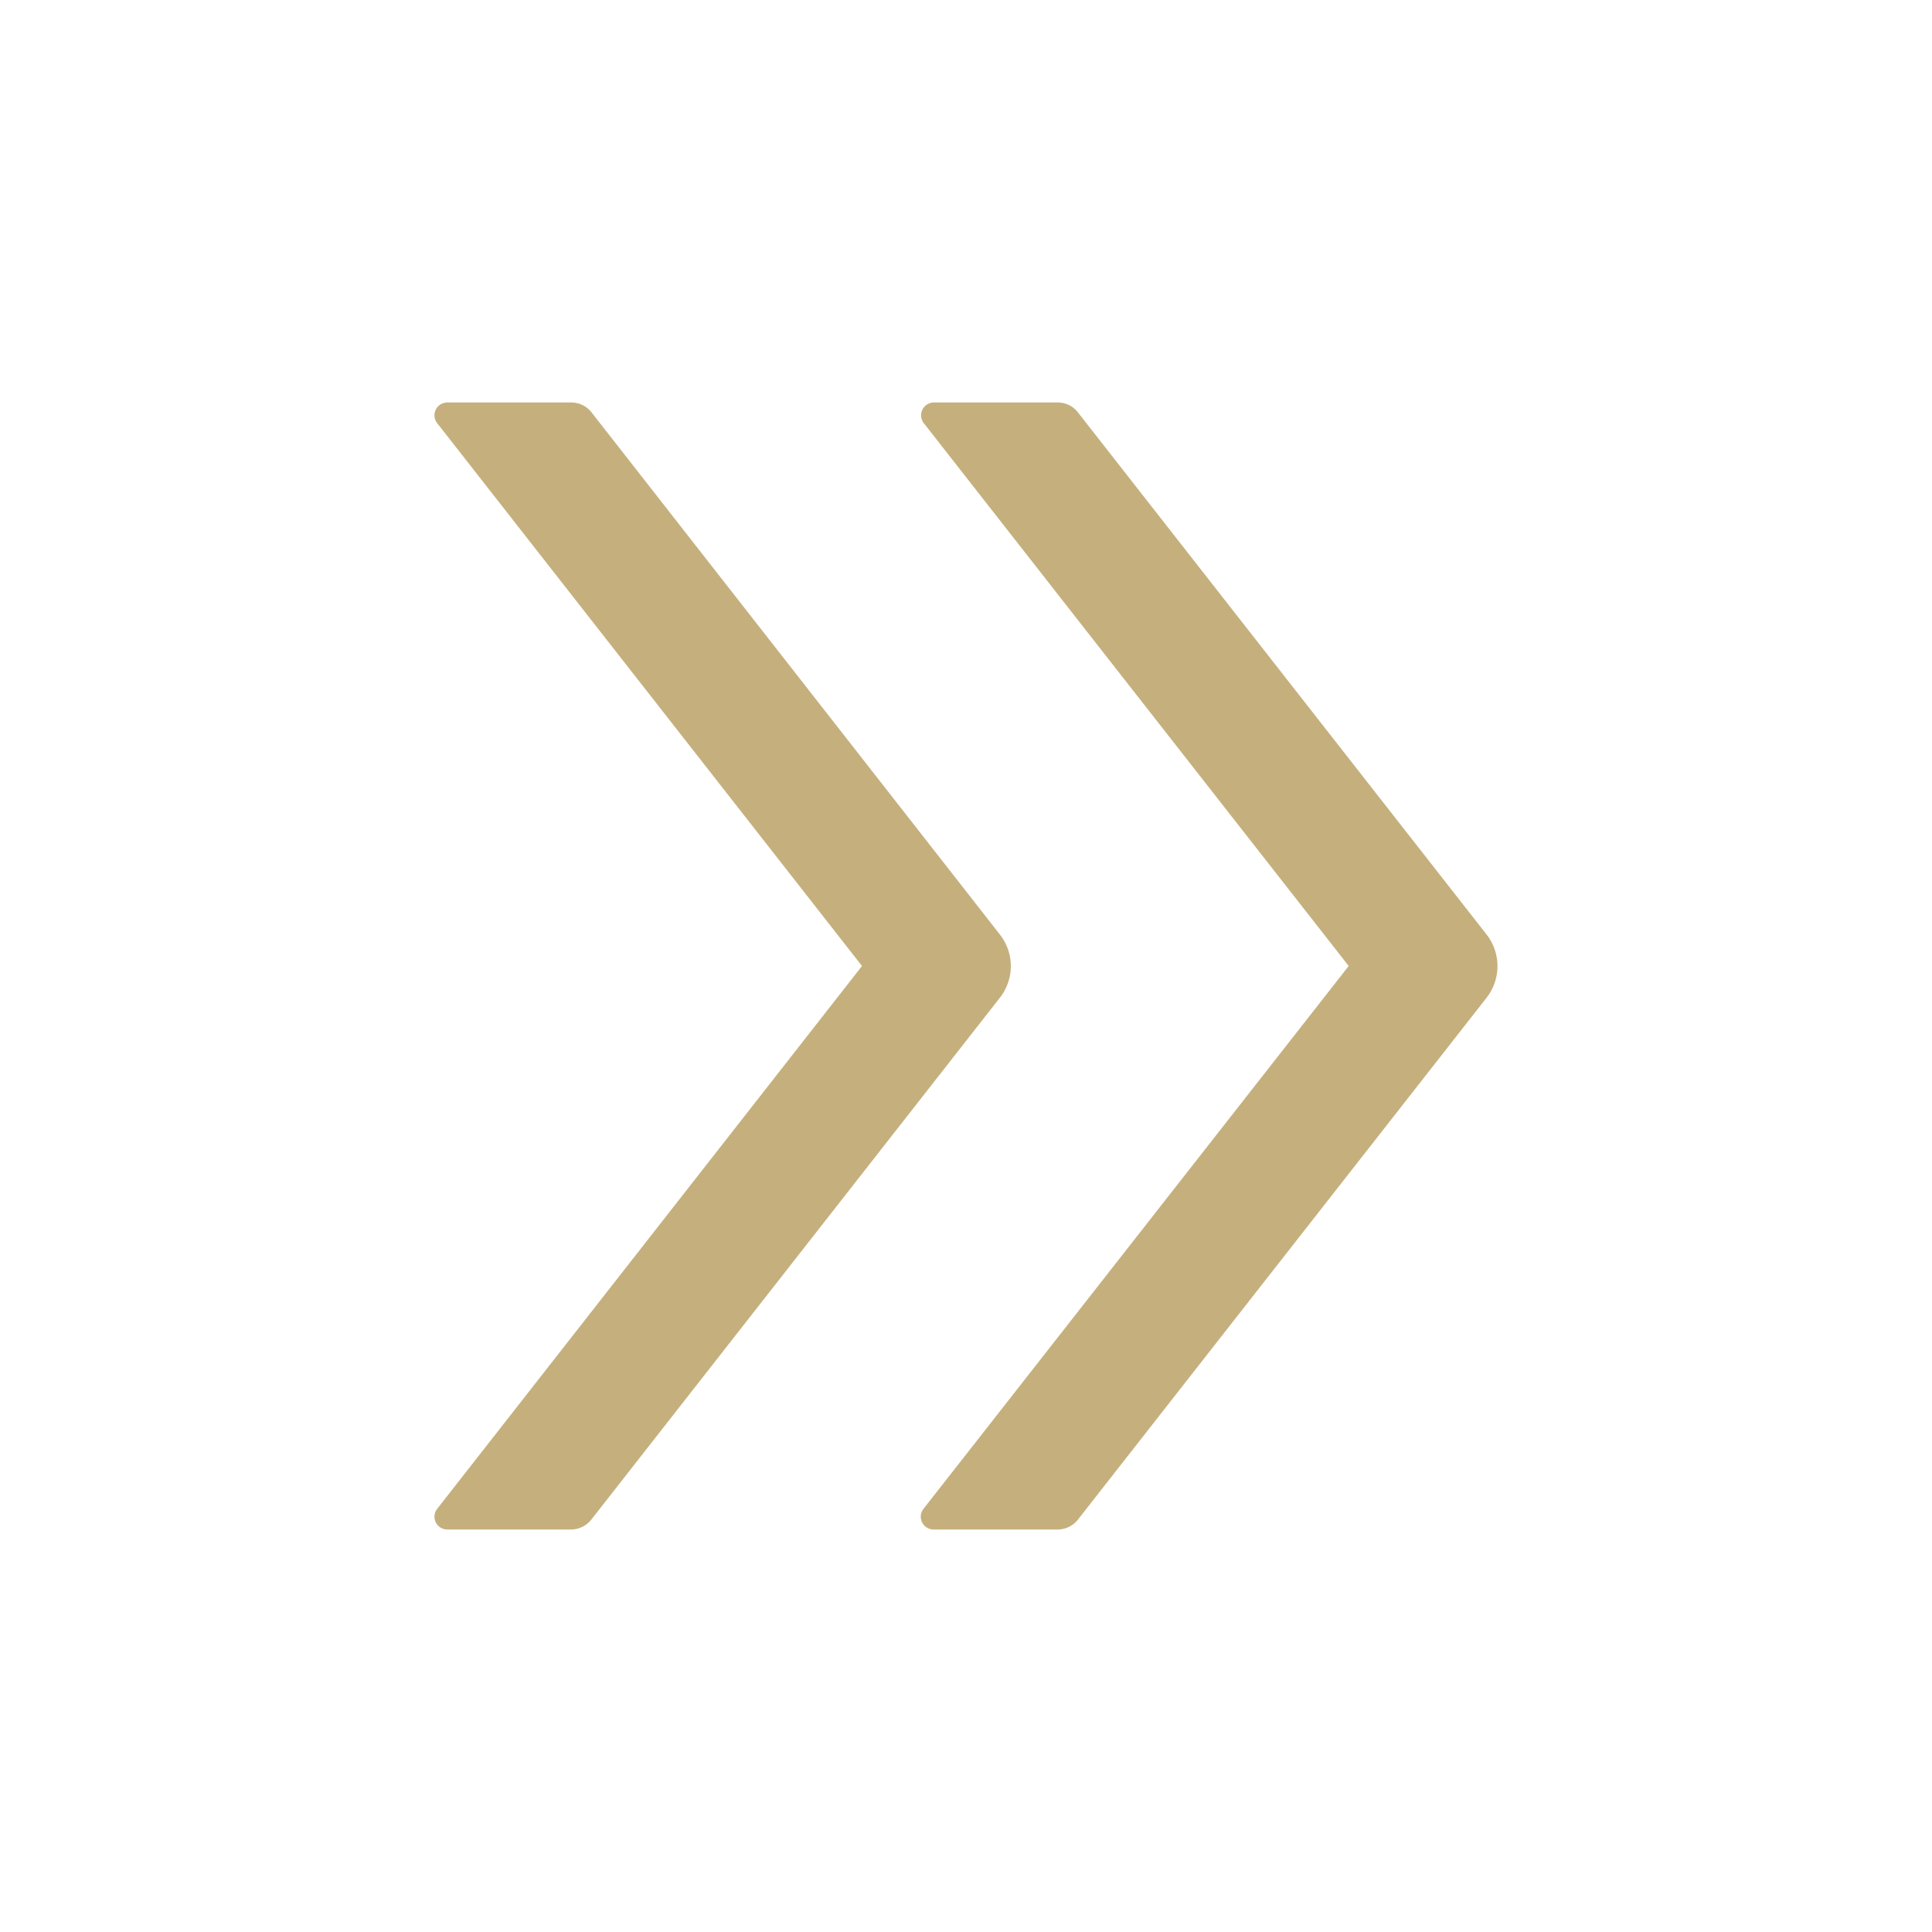 <svg xmlns="http://www.w3.org/2000/svg" xmlns:xlink="http://www.w3.org/1999/xlink" width="24" height="24" viewBox="0 0 24 24"><defs><style>.a{fill:none;}.a,.b{isolation:isolate;}.b{clip-path:url(#a);}.c{fill:#c5b07d;}</style><clipPath id="a"><rect class="a" width="24" height="24"/></clipPath></defs><g class="b"><rect class="a" width="24" height="24"/><path class="c" d="M6.2,14a.159.159,0,0,1-.125-.257L11.357,7,6.079.257A.159.159,0,0,1,6.2,0H7.742a.314.314,0,0,1,.25.121L13.07,6.609a.638.638,0,0,1,0,.785L7.992,13.879a.321.321,0,0,1-.25.121ZM.159,14a.159.159,0,0,1-.125-.257L5.311,7,.034.257A.159.159,0,0,1,.159,0H1.7a.317.317,0,0,1,.25.121L7.024,6.609a.635.635,0,0,1,0,.785L1.947,13.879A.324.324,0,0,1,1.7,14Z" transform="translate(5.397 5)"/></g></svg>